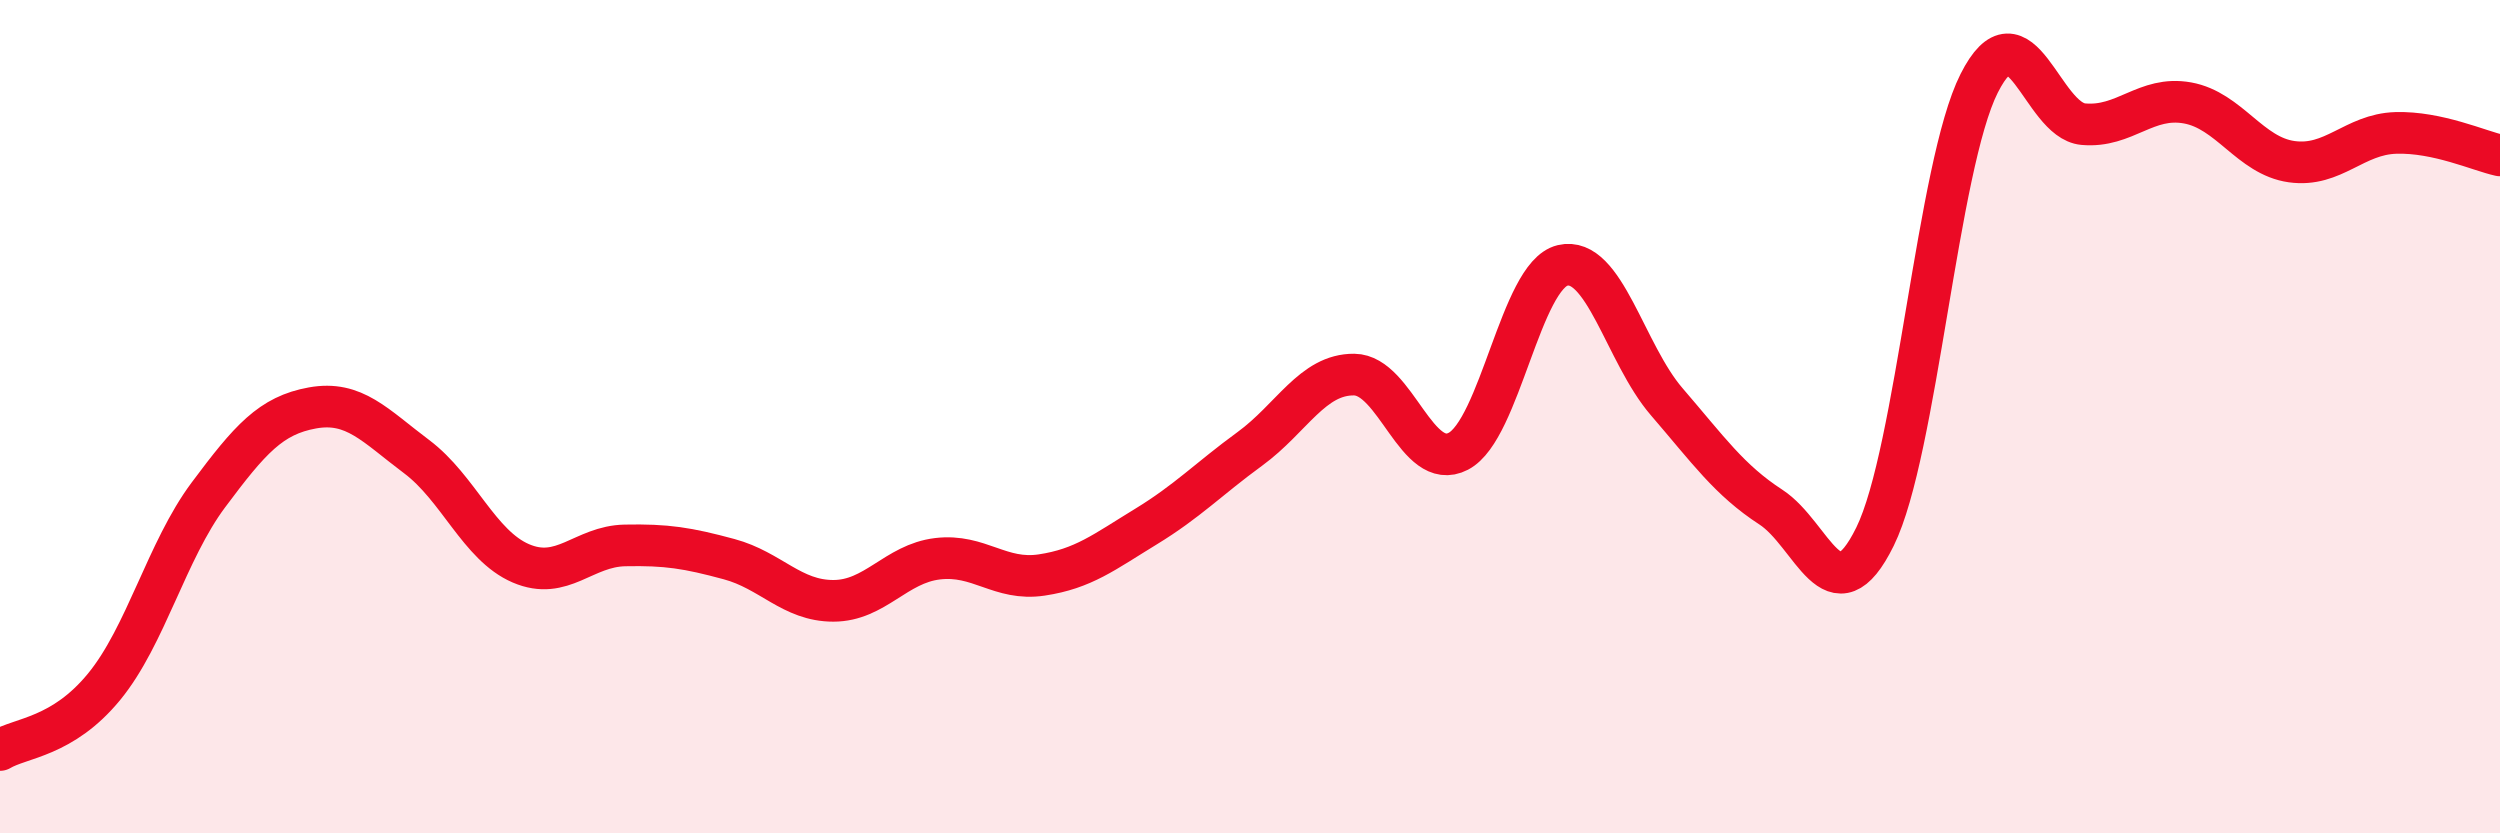 
    <svg width="60" height="20" viewBox="0 0 60 20" xmlns="http://www.w3.org/2000/svg">
      <path
        d="M 0,18 C 0.5,17.7 1.5,17.7 2.5,16.48 C 3.5,15.26 4,13.22 5,11.88 C 6,10.54 6.5,9.97 7.5,9.79 C 8.5,9.61 9,10.21 10,10.96 C 11,11.71 11.5,13.09 12.5,13.52 C 13.5,13.95 14,13.11 15,13.09 C 16,13.07 16.5,13.15 17.5,13.42 C 18.5,13.69 19,14.42 20,14.42 C 21,14.42 21.5,13.53 22.5,13.41 C 23.5,13.29 24,13.95 25,13.8 C 26,13.65 26.5,13.25 27.5,12.64 C 28.5,12.03 29,11.5 30,10.77 C 31,10.04 31.5,8.98 32.5,8.99 C 33.5,9 34,11.35 35,10.83 C 36,10.31 36.5,6.61 37.5,6.37 C 38.5,6.13 39,8.48 40,9.64 C 41,10.8 41.5,11.52 42.5,12.17 C 43.5,12.82 44,14.91 45,12.88 C 46,10.85 46.5,3.98 47.5,2 C 48.5,0.02 49,2.89 50,2.98 C 51,3.07 51.5,2.29 52.5,2.47 C 53.5,2.65 54,3.74 55,3.88 C 56,4.02 56.5,3.22 57.5,3.19 C 58.5,3.16 59.5,3.62 60,3.73L60 20L0 20Z"
        fill="#EB0A25"
        opacity="0.1"
        stroke-linecap="round"
        stroke-linejoin="round"
      />
      <path
        d="M 0,18 C 0.5,17.7 1.5,17.7 2.5,16.48 C 3.5,15.26 4,13.22 5,11.88 C 6,10.54 6.5,9.97 7.5,9.79 C 8.5,9.61 9,10.21 10,10.96 C 11,11.71 11.5,13.09 12.5,13.52 C 13.5,13.95 14,13.11 15,13.09 C 16,13.07 16.5,13.15 17.5,13.42 C 18.5,13.69 19,14.42 20,14.42 C 21,14.42 21.5,13.53 22.5,13.41 C 23.5,13.29 24,13.95 25,13.8 C 26,13.65 26.5,13.25 27.5,12.64 C 28.5,12.03 29,11.5 30,10.77 C 31,10.04 31.5,8.98 32.5,8.99 C 33.5,9 34,11.35 35,10.83 C 36,10.31 36.5,6.61 37.5,6.37 C 38.5,6.13 39,8.48 40,9.64 C 41,10.8 41.5,11.52 42.5,12.17 C 43.5,12.82 44,14.91 45,12.88 C 46,10.85 46.5,3.98 47.5,2 C 48.5,0.02 49,2.89 50,2.98 C 51,3.07 51.5,2.29 52.5,2.47 C 53.5,2.65 54,3.74 55,3.88 C 56,4.02 56.5,3.22 57.5,3.19 C 58.5,3.16 59.5,3.62 60,3.73"
        stroke="#EB0A25"
        stroke-width="1"
        fill="none"
        stroke-linecap="round"
        stroke-linejoin="round"
      />
    </svg>
  